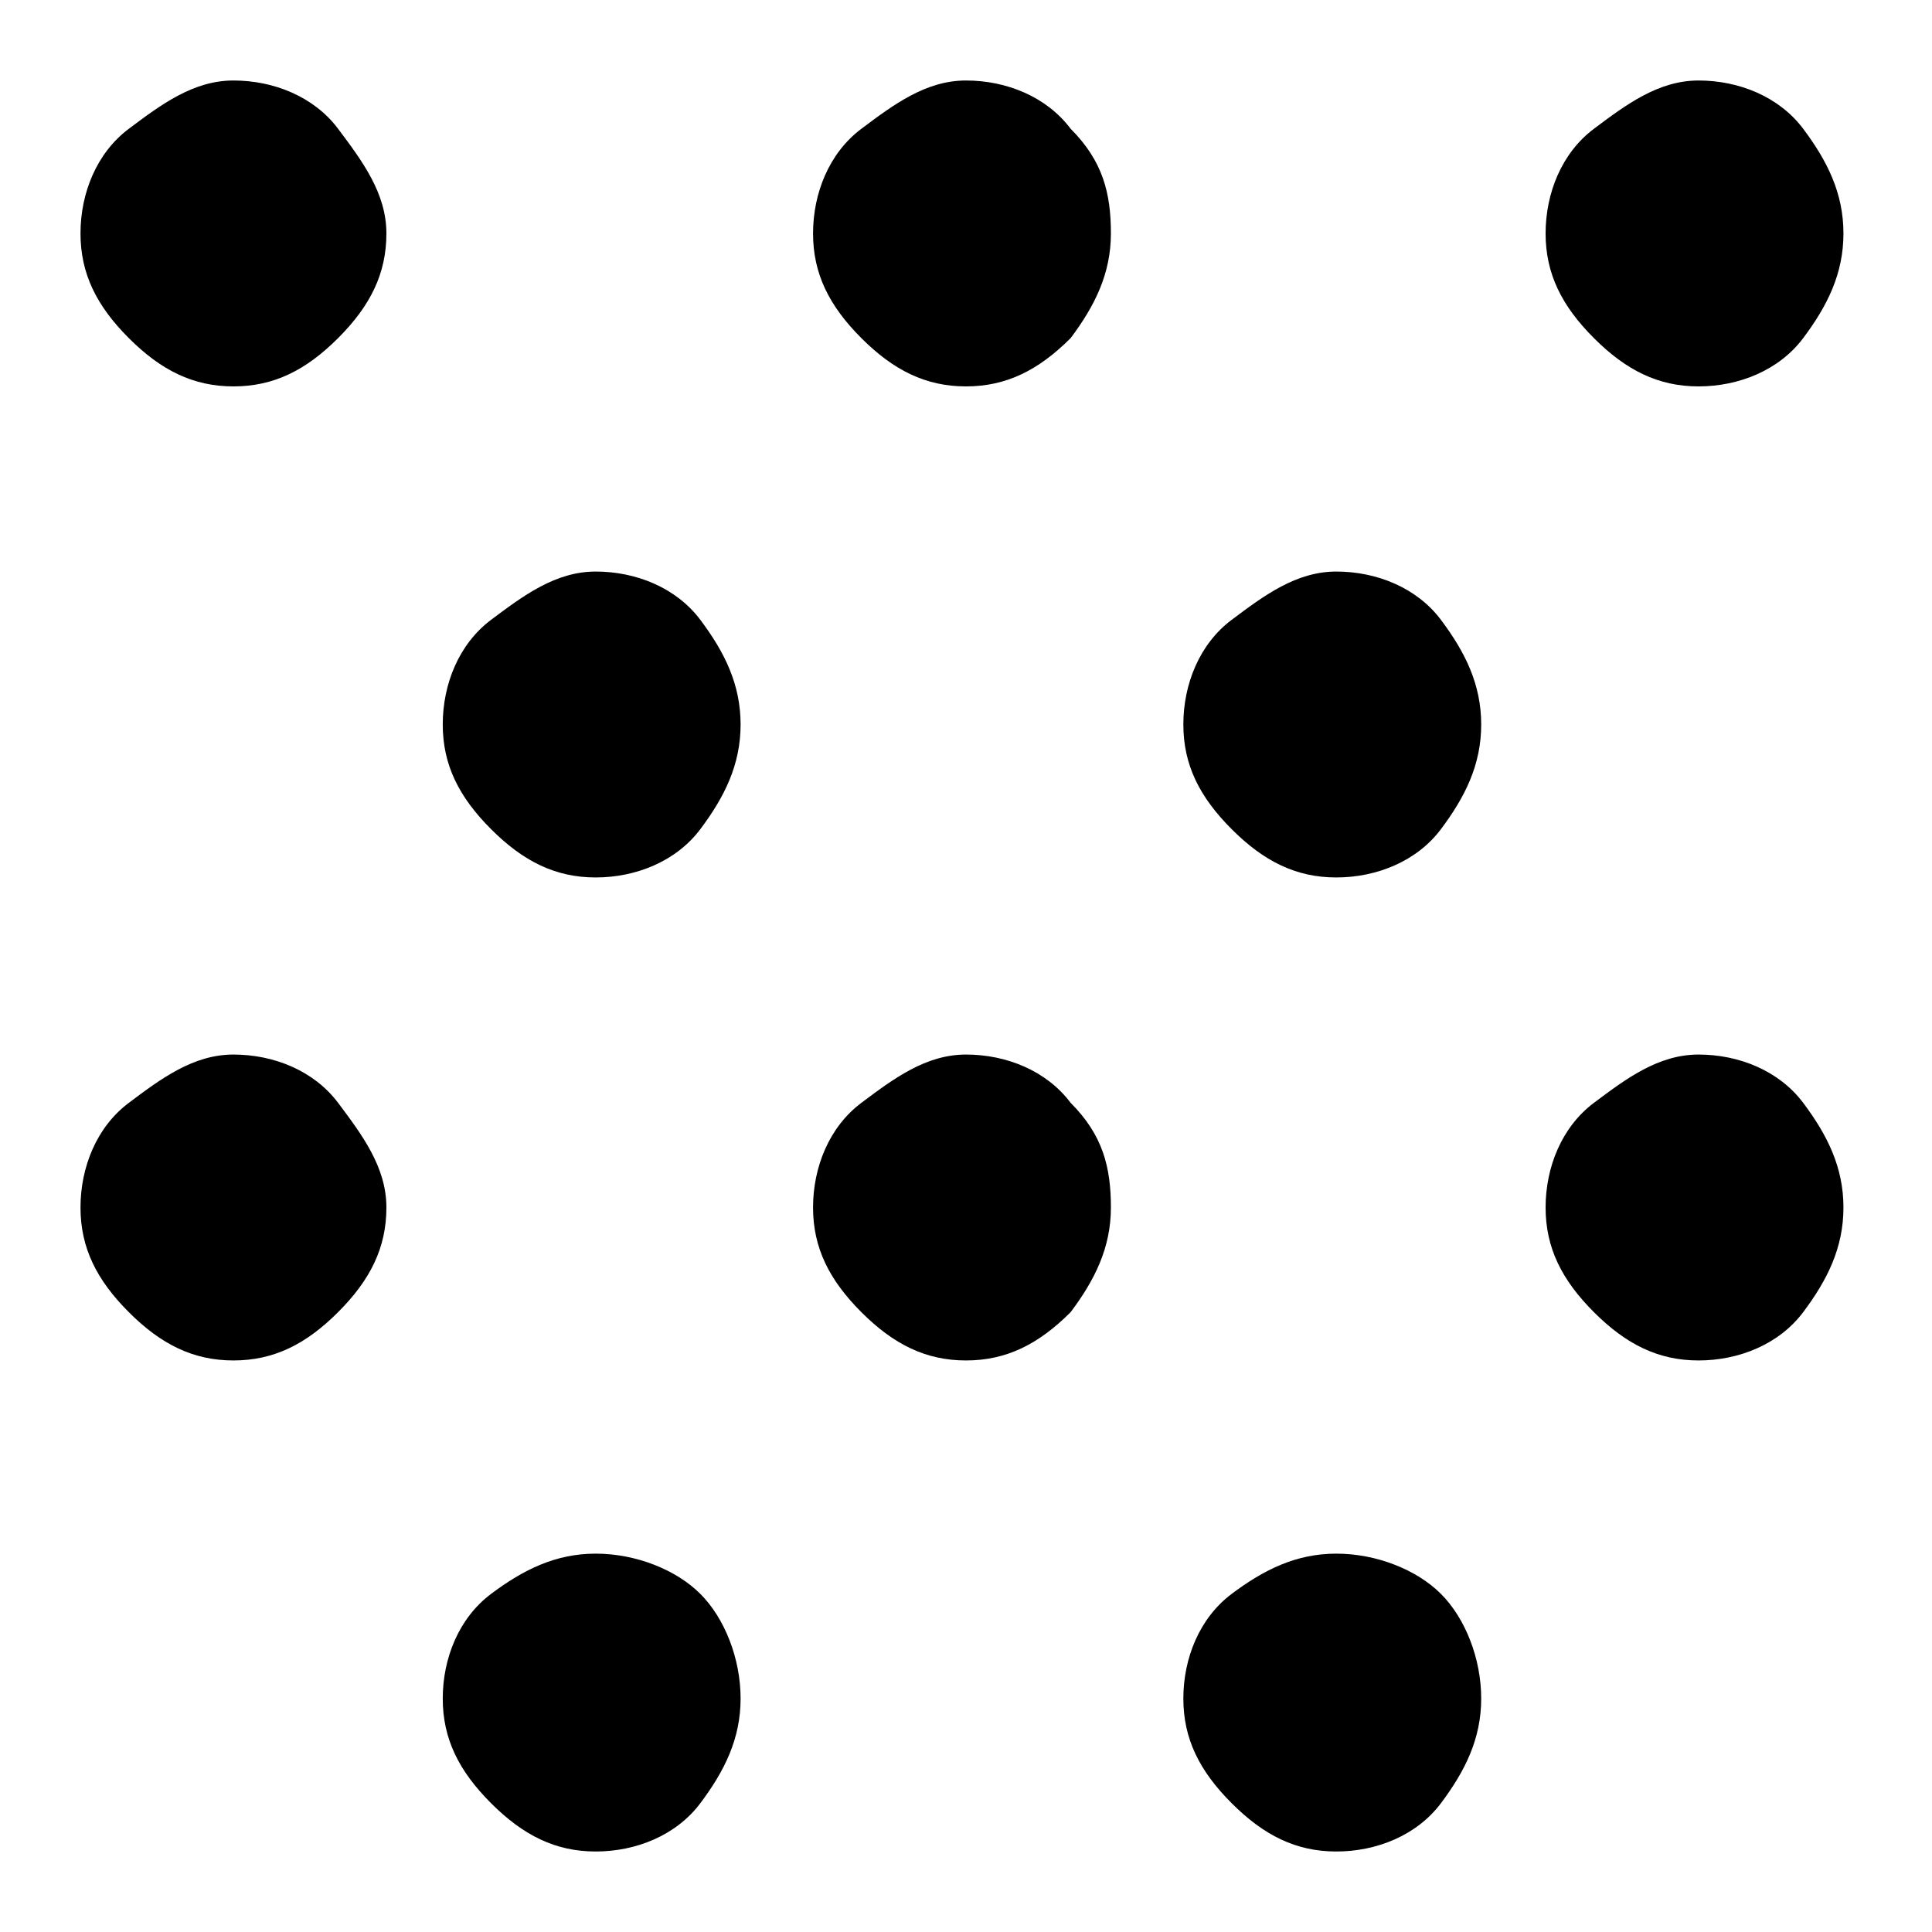 <?xml version="1.0" encoding="UTF-8"?>
<svg id="_レイヤー_1" data-name="レイヤー_1" xmlns="http://www.w3.org/2000/svg" version="1.1" viewBox="0 0 24 24">
  <!-- Generator: Adobe Illustrator 29.7.1, SVG Export Plug-In . SVG Version: 2.1.1 Build 8)  -->
  <path d="M2.9,16.9c-.5,0-.9-.2-1.3-.6s-.6-.8-.6-1.3.2-1,.6-1.3.8-.6,1.3-.6,1,.2,1.3.6.6.8.6,1.3-.2.9-.6,1.3-.8.6-1.3.6ZM2.9,4.8c-.5,0-.9-.2-1.3-.6s-.6-.8-.6-1.3.2-1,.6-1.3.8-.6,1.3-.6,1,.2,1.3.6.6.8.6,1.3-.2.9-.6,1.3-.8.6-1.3.6ZM7.4,23c-.5,0-.9-.2-1.3-.6s-.6-.8-.6-1.3.2-1,.6-1.3.8-.5,1.3-.5,1,.2,1.3.5.5.8.5,1.3-.2.9-.5,1.3-.8.6-1.3.6ZM7.4,10.9c-.5,0-.9-.2-1.3-.6s-.6-.8-.6-1.3.2-1,.6-1.3.8-.6,1.3-.6,1,.2,1.3.6.5.8.5,1.3-.2.9-.5,1.3-.8.6-1.3.6ZM12,16.9c-.5,0-.9-.2-1.3-.6s-.6-.8-.6-1.3.2-1,.6-1.3.8-.6,1.3-.6,1,.2,1.3.6c.4.4.5.8.5,1.3s-.2.9-.5,1.3c-.4.4-.8.6-1.3.6ZM12,4.8c-.5,0-.9-.2-1.3-.6s-.6-.8-.6-1.3.2-1,.6-1.3.8-.6,1.3-.6,1,.2,1.3.6c.4.4.5.8.5,1.3s-.2.9-.5,1.3c-.4.4-.8.6-1.3.6ZM16.6,23c-.5,0-.9-.2-1.3-.6s-.6-.8-.6-1.3.2-1,.6-1.3.8-.5,1.3-.5,1,.2,1.3.5.5.8.5,1.3-.2.9-.5,1.3-.8.6-1.3.6ZM16.6,10.9c-.5,0-.9-.2-1.3-.6s-.6-.8-.6-1.3.2-1,.6-1.3.8-.6,1.3-.6,1,.2,1.3.6.5.8.5,1.3-.2.9-.5,1.3-.8.6-1.3.6ZM21.1,16.9c-.5,0-.9-.2-1.3-.6s-.6-.8-.6-1.3.2-1,.6-1.3.8-.6,1.3-.6,1,.2,1.3.6.5.8.5,1.3-.2.9-.5,1.3-.8.6-1.3.6ZM21.1,4.8c-.5,0-.9-.2-1.3-.6s-.6-.8-.6-1.3.2-1,.6-1.3.8-.6,1.3-.6,1,.2,1.3.6.5.8.5,1.3-.2.9-.5,1.3-.8.6-1.3.6Z"/>
</svg>